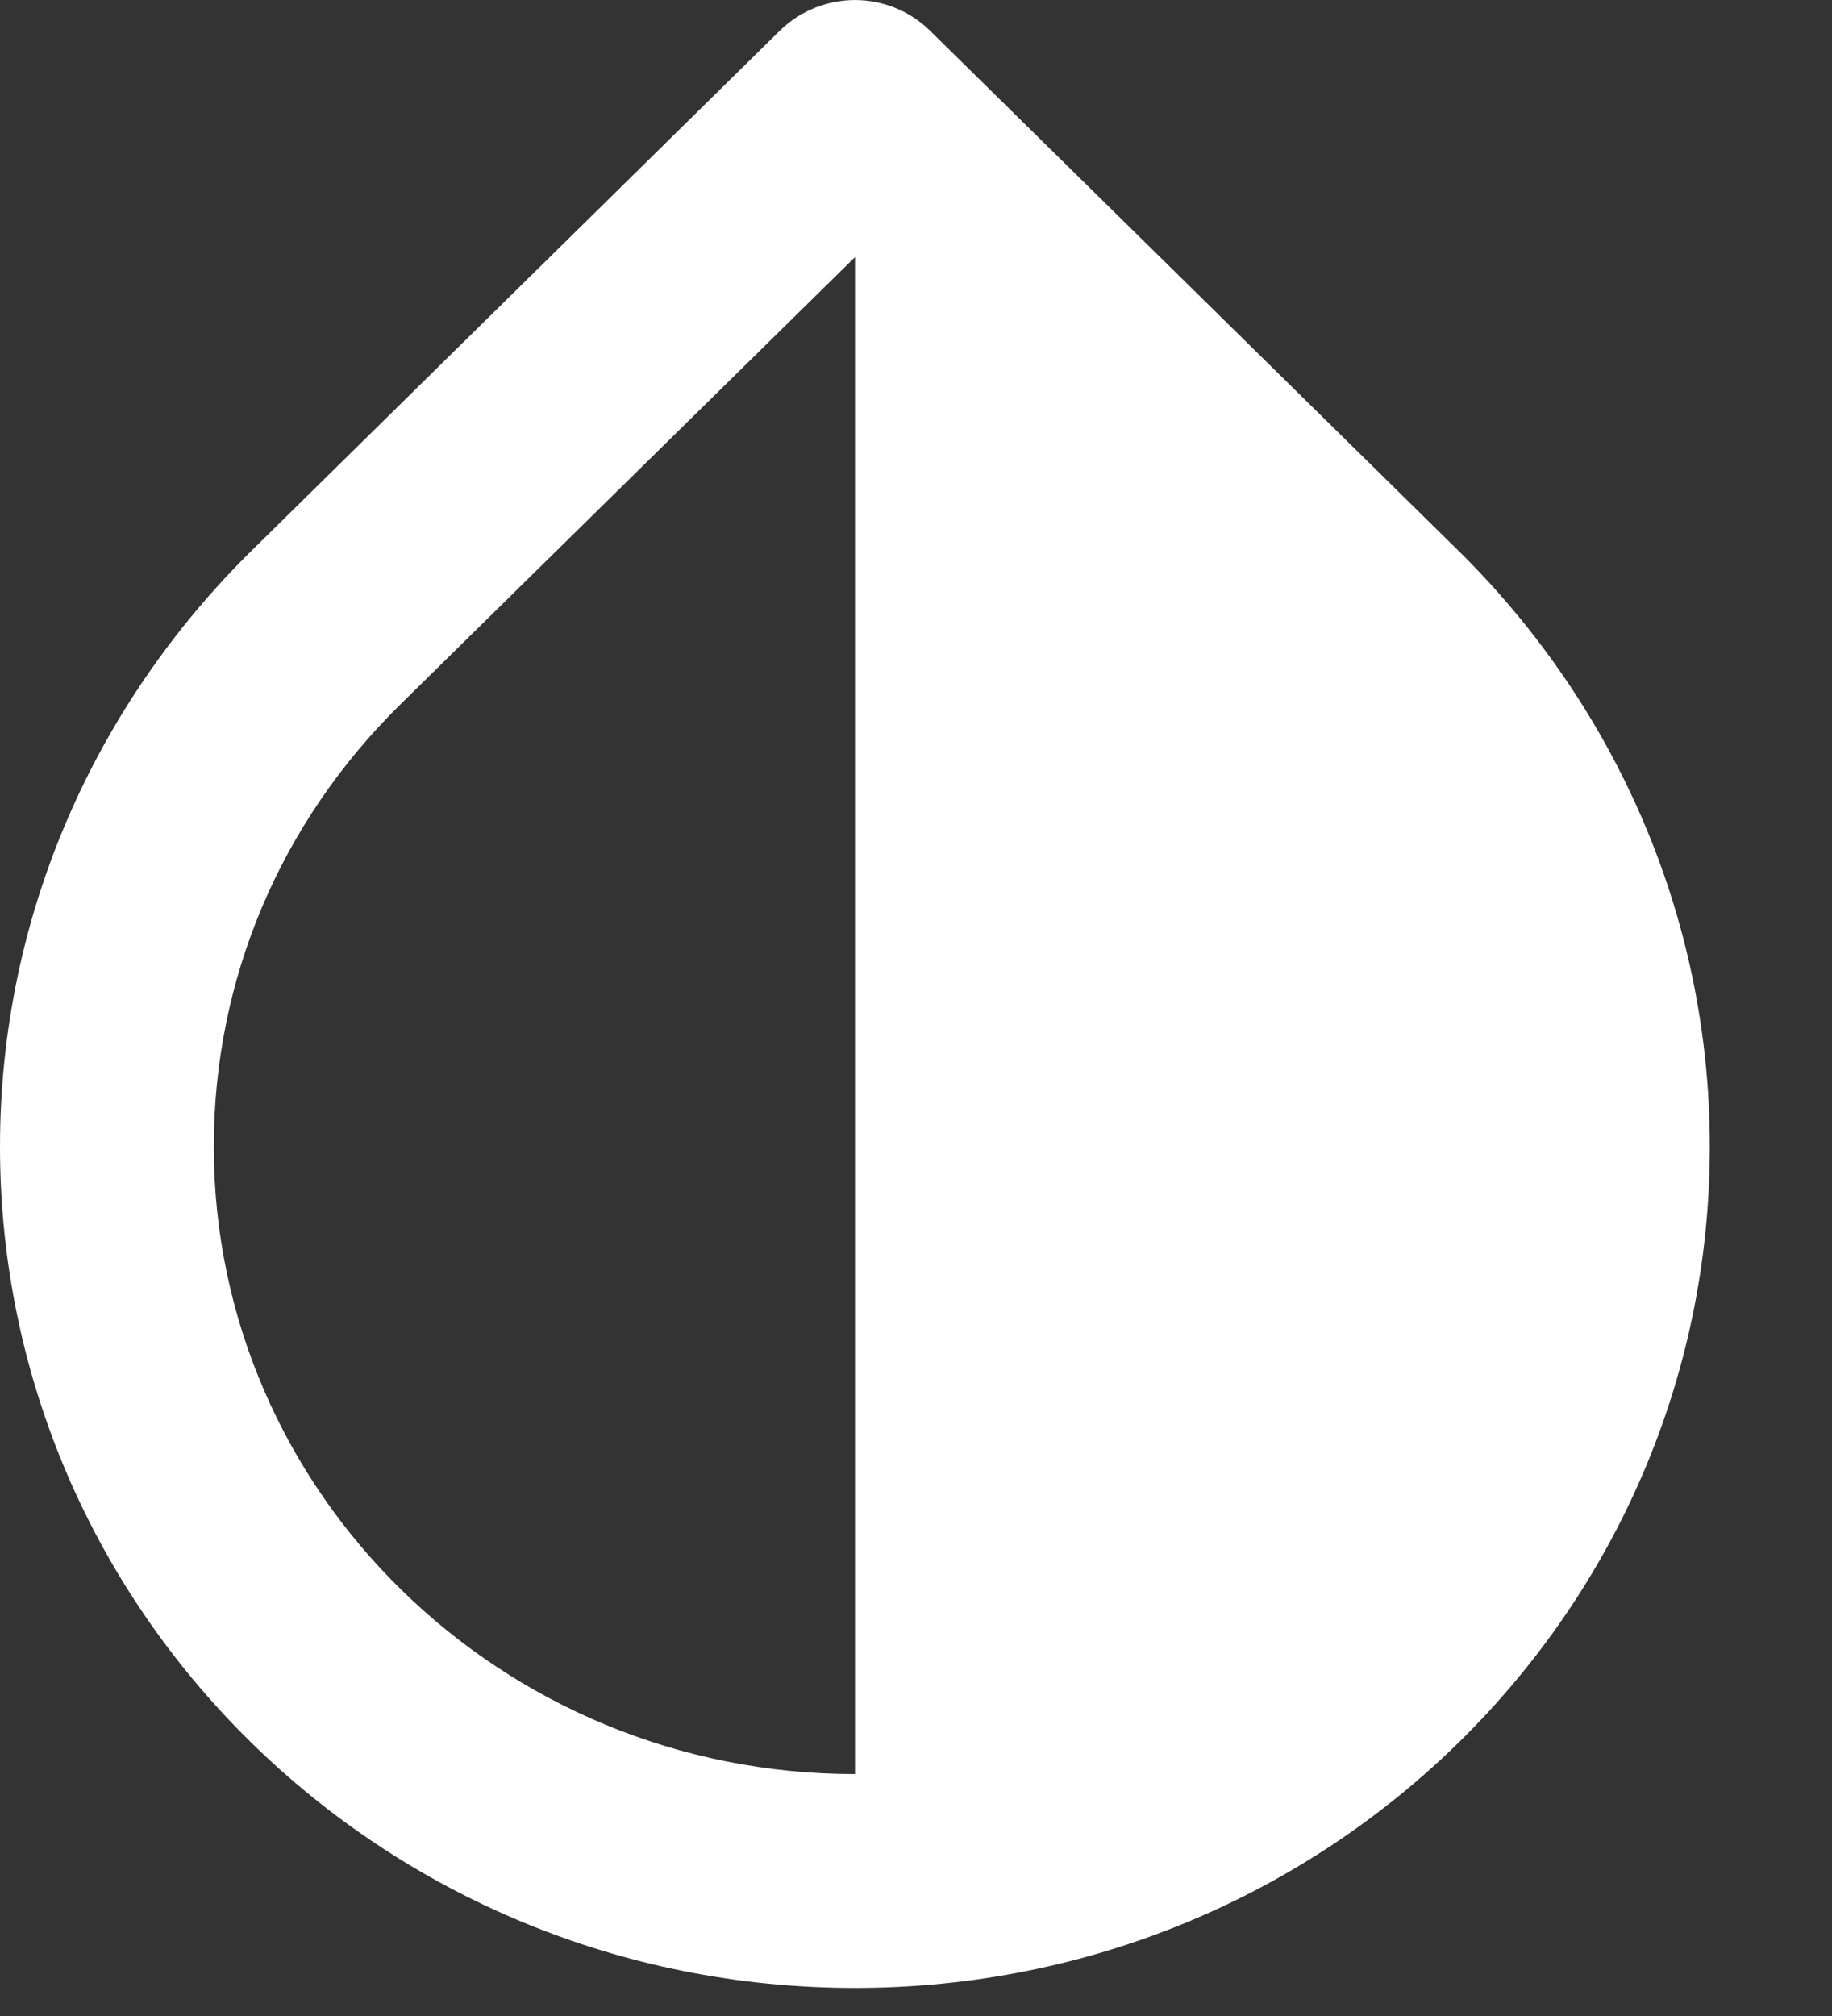 <svg width="10" height="11" viewBox="0 0 10 11" fill="none" xmlns="http://www.w3.org/2000/svg">
    <rect x="0" y="0" width="10" height="11" fill="#333333" stroke="none"/>
    <path d="M4.667 1.403V9.68C2.736 9.68 1.167 8.146 1.167 6.256C1.167 5.346 1.528 4.489 2.188 3.841L4.667 1.403ZM1.371 3.007C0.525 3.841 0 4.99 0 6.256C0 8.794 2.088 10.847 4.667 10.847C7.245 10.847 9.333 8.794 9.333 6.256C9.333 4.99 8.808 3.841 7.963 3.007L5.075 0.166C4.848 -0.055 4.486 -0.055 4.258 0.166L1.371 3.007Z" fill="white"/>
</svg>
